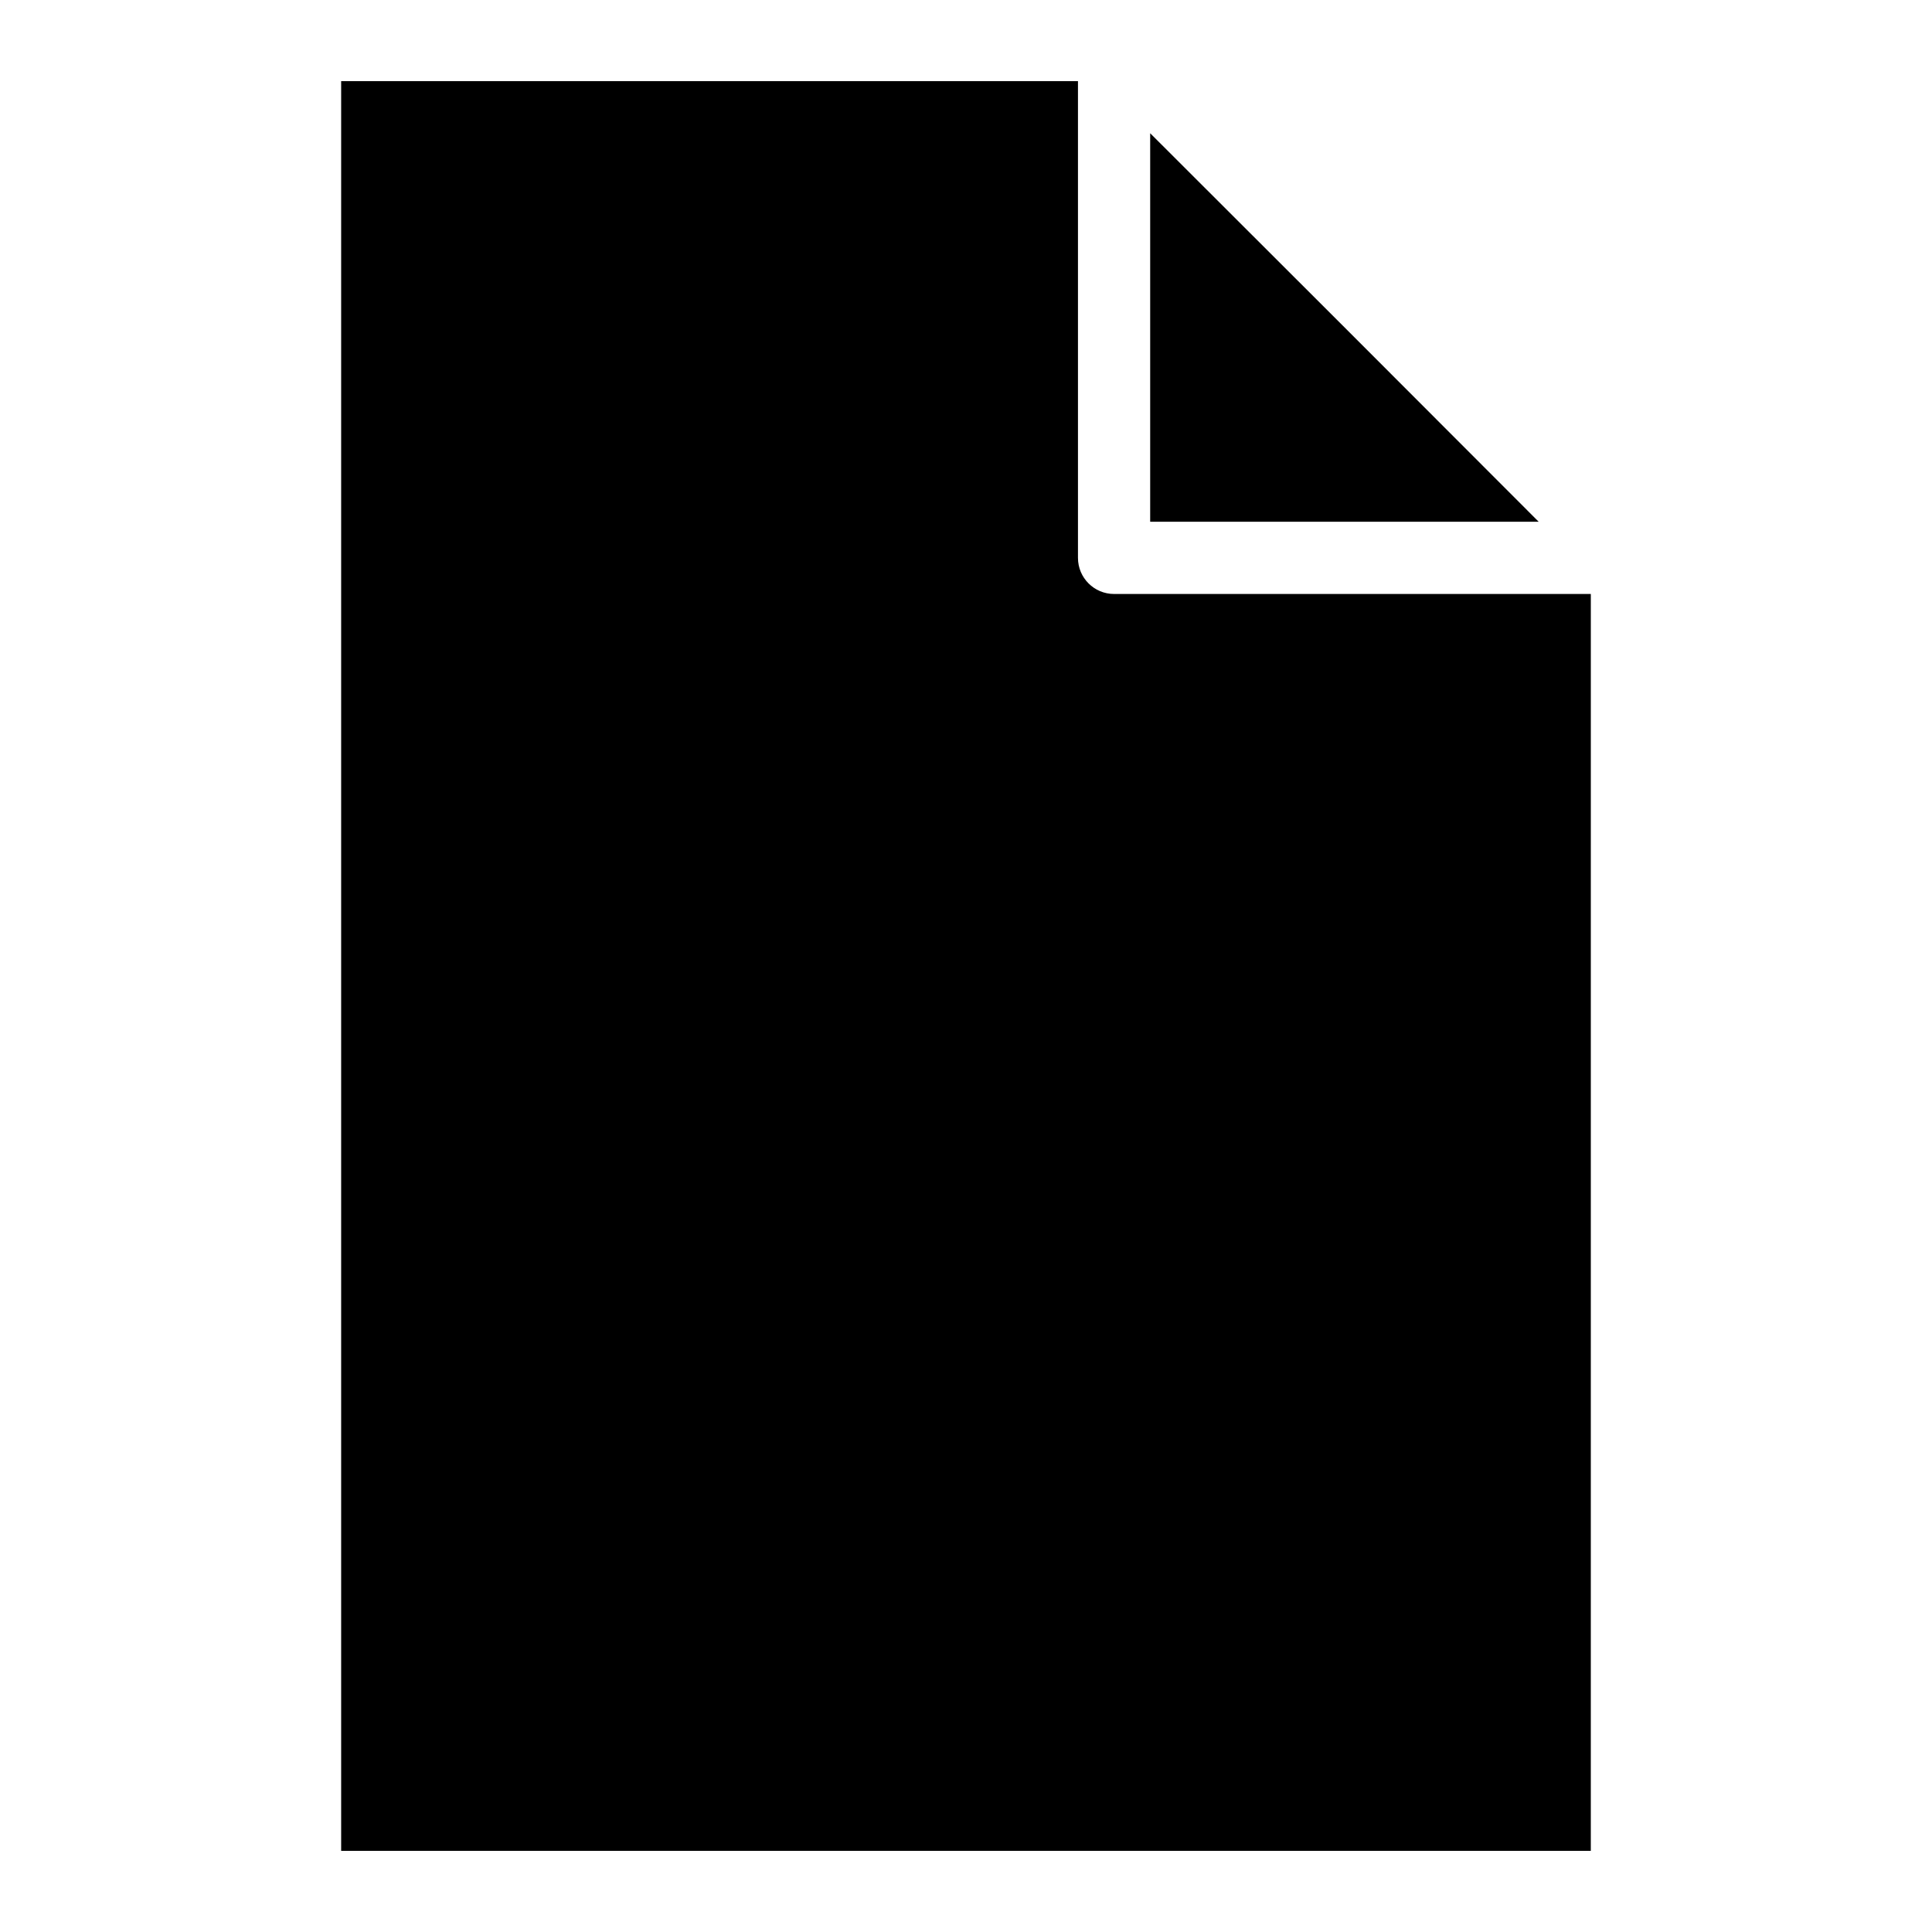 <?xml version="1.0" encoding="UTF-8"?>
<!-- Uploaded to: ICON Repo, www.svgrepo.com, Generator: ICON Repo Mixer Tools -->
<svg fill="#000000" width="800px" height="800px" version="1.1" viewBox="144 144 512 512" xmlns="http://www.w3.org/2000/svg">
 <g>
  <path d="m234.41 165.5v469h331.17l0.004-333.09h-126.34c-5.285 0-9.57-4.285-9.57-9.57v-126.34z"/>
  <path d="m448.81 179.31v102.96h102.96l-51.414-51.473z"/>
 </g>
</svg>